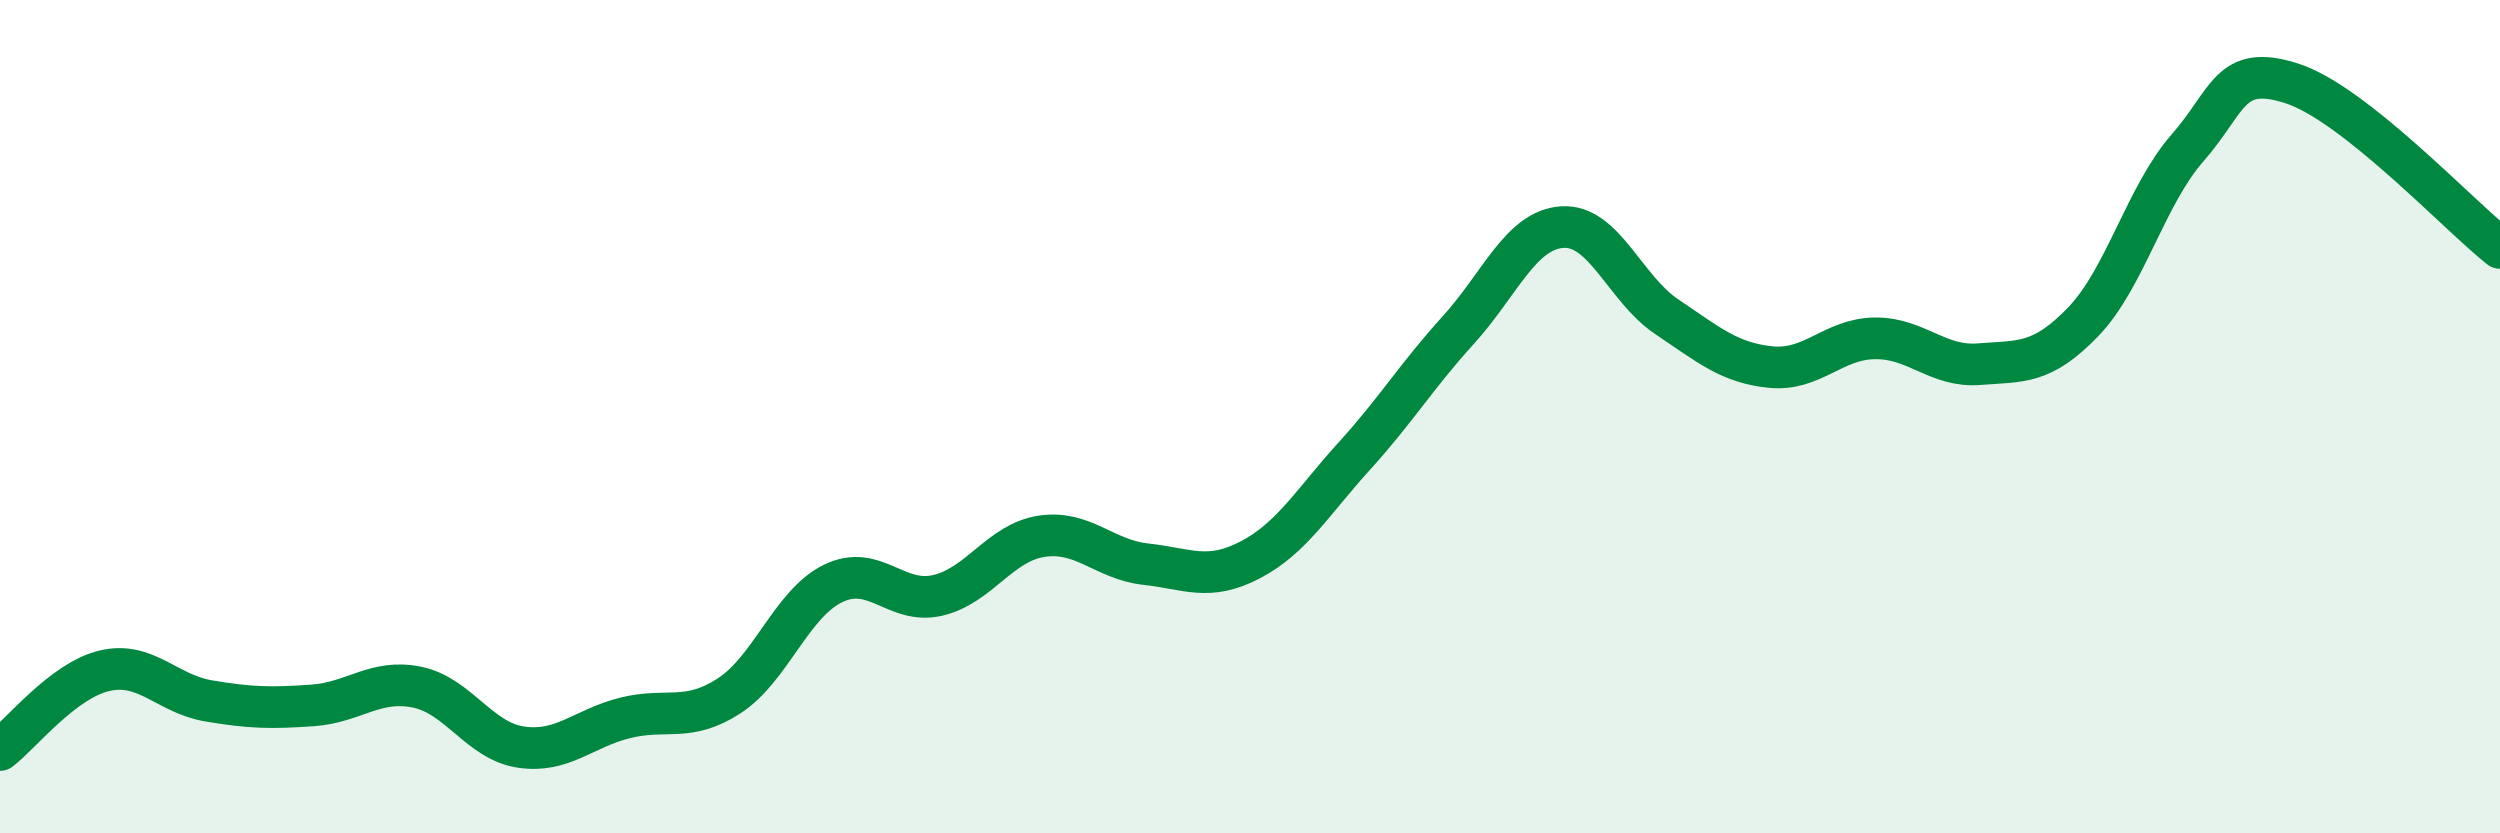 
    <svg width="60" height="20" viewBox="0 0 60 20" xmlns="http://www.w3.org/2000/svg">
      <path
        d="M 0,18 C 0.5,17.62 1.5,16.34 2.5,16.1 C 3.5,15.86 4,16.65 5,16.82 C 6,16.99 6.5,17 7.5,16.93 C 8.5,16.86 9,16.29 10,16.49 C 11,16.69 11.5,17.78 12.5,17.93 C 13.5,18.08 14,17.48 15,17.23 C 16,16.98 16.5,17.35 17.5,16.7 C 18.5,16.05 19,14.48 20,14 C 21,13.52 21.5,14.52 22.5,14.29 C 23.5,14.06 24,13.02 25,12.87 C 26,12.72 26.5,13.43 27.5,13.54 C 28.5,13.65 29,13.96 30,13.44 C 31,12.92 31.5,12.05 32.5,10.95 C 33.5,9.85 34,9.02 35,7.92 C 36,6.82 36.5,5.51 37.5,5.45 C 38.5,5.39 39,6.93 40,7.6 C 41,8.27 41.5,8.71 42.5,8.81 C 43.5,8.91 44,8.13 45,8.12 C 46,8.11 46.5,8.82 47.5,8.74 C 48.5,8.66 49,8.76 50,7.72 C 51,6.68 51.5,4.69 52.5,3.55 C 53.5,2.41 53.5,1.52 55,2 C 56.5,2.48 59,5.16 60,5.95L60 20L0 20Z"
        fill="#008740"
        opacity="0.1"
        stroke-linecap="round"
        stroke-linejoin="round"
      />
      <path
        d="M 0,18 C 0.5,17.62 1.5,16.34 2.5,16.1 C 3.5,15.86 4,16.65 5,16.82 C 6,16.99 6.5,17 7.5,16.93 C 8.5,16.86 9,16.29 10,16.49 C 11,16.69 11.5,17.78 12.5,17.93 C 13.5,18.08 14,17.48 15,17.23 C 16,16.98 16.5,17.35 17.5,16.7 C 18.5,16.05 19,14.48 20,14 C 21,13.52 21.5,14.52 22.5,14.29 C 23.5,14.06 24,13.02 25,12.87 C 26,12.72 26.5,13.43 27.5,13.54 C 28.5,13.65 29,13.96 30,13.44 C 31,12.92 31.5,12.05 32.5,10.95 C 33.5,9.85 34,9.02 35,7.92 C 36,6.82 36.5,5.51 37.5,5.45 C 38.5,5.39 39,6.93 40,7.6 C 41,8.27 41.5,8.71 42.5,8.81 C 43.5,8.91 44,8.13 45,8.12 C 46,8.11 46.5,8.82 47.5,8.74 C 48.5,8.66 49,8.76 50,7.72 C 51,6.68 51.5,4.69 52.5,3.55 C 53.5,2.41 53.5,1.52 55,2 C 56.5,2.48 59,5.16 60,5.95"
        stroke="#008740"
        stroke-width="1"
        fill="none"
        stroke-linecap="round"
        stroke-linejoin="round"
      />
    </svg>
  